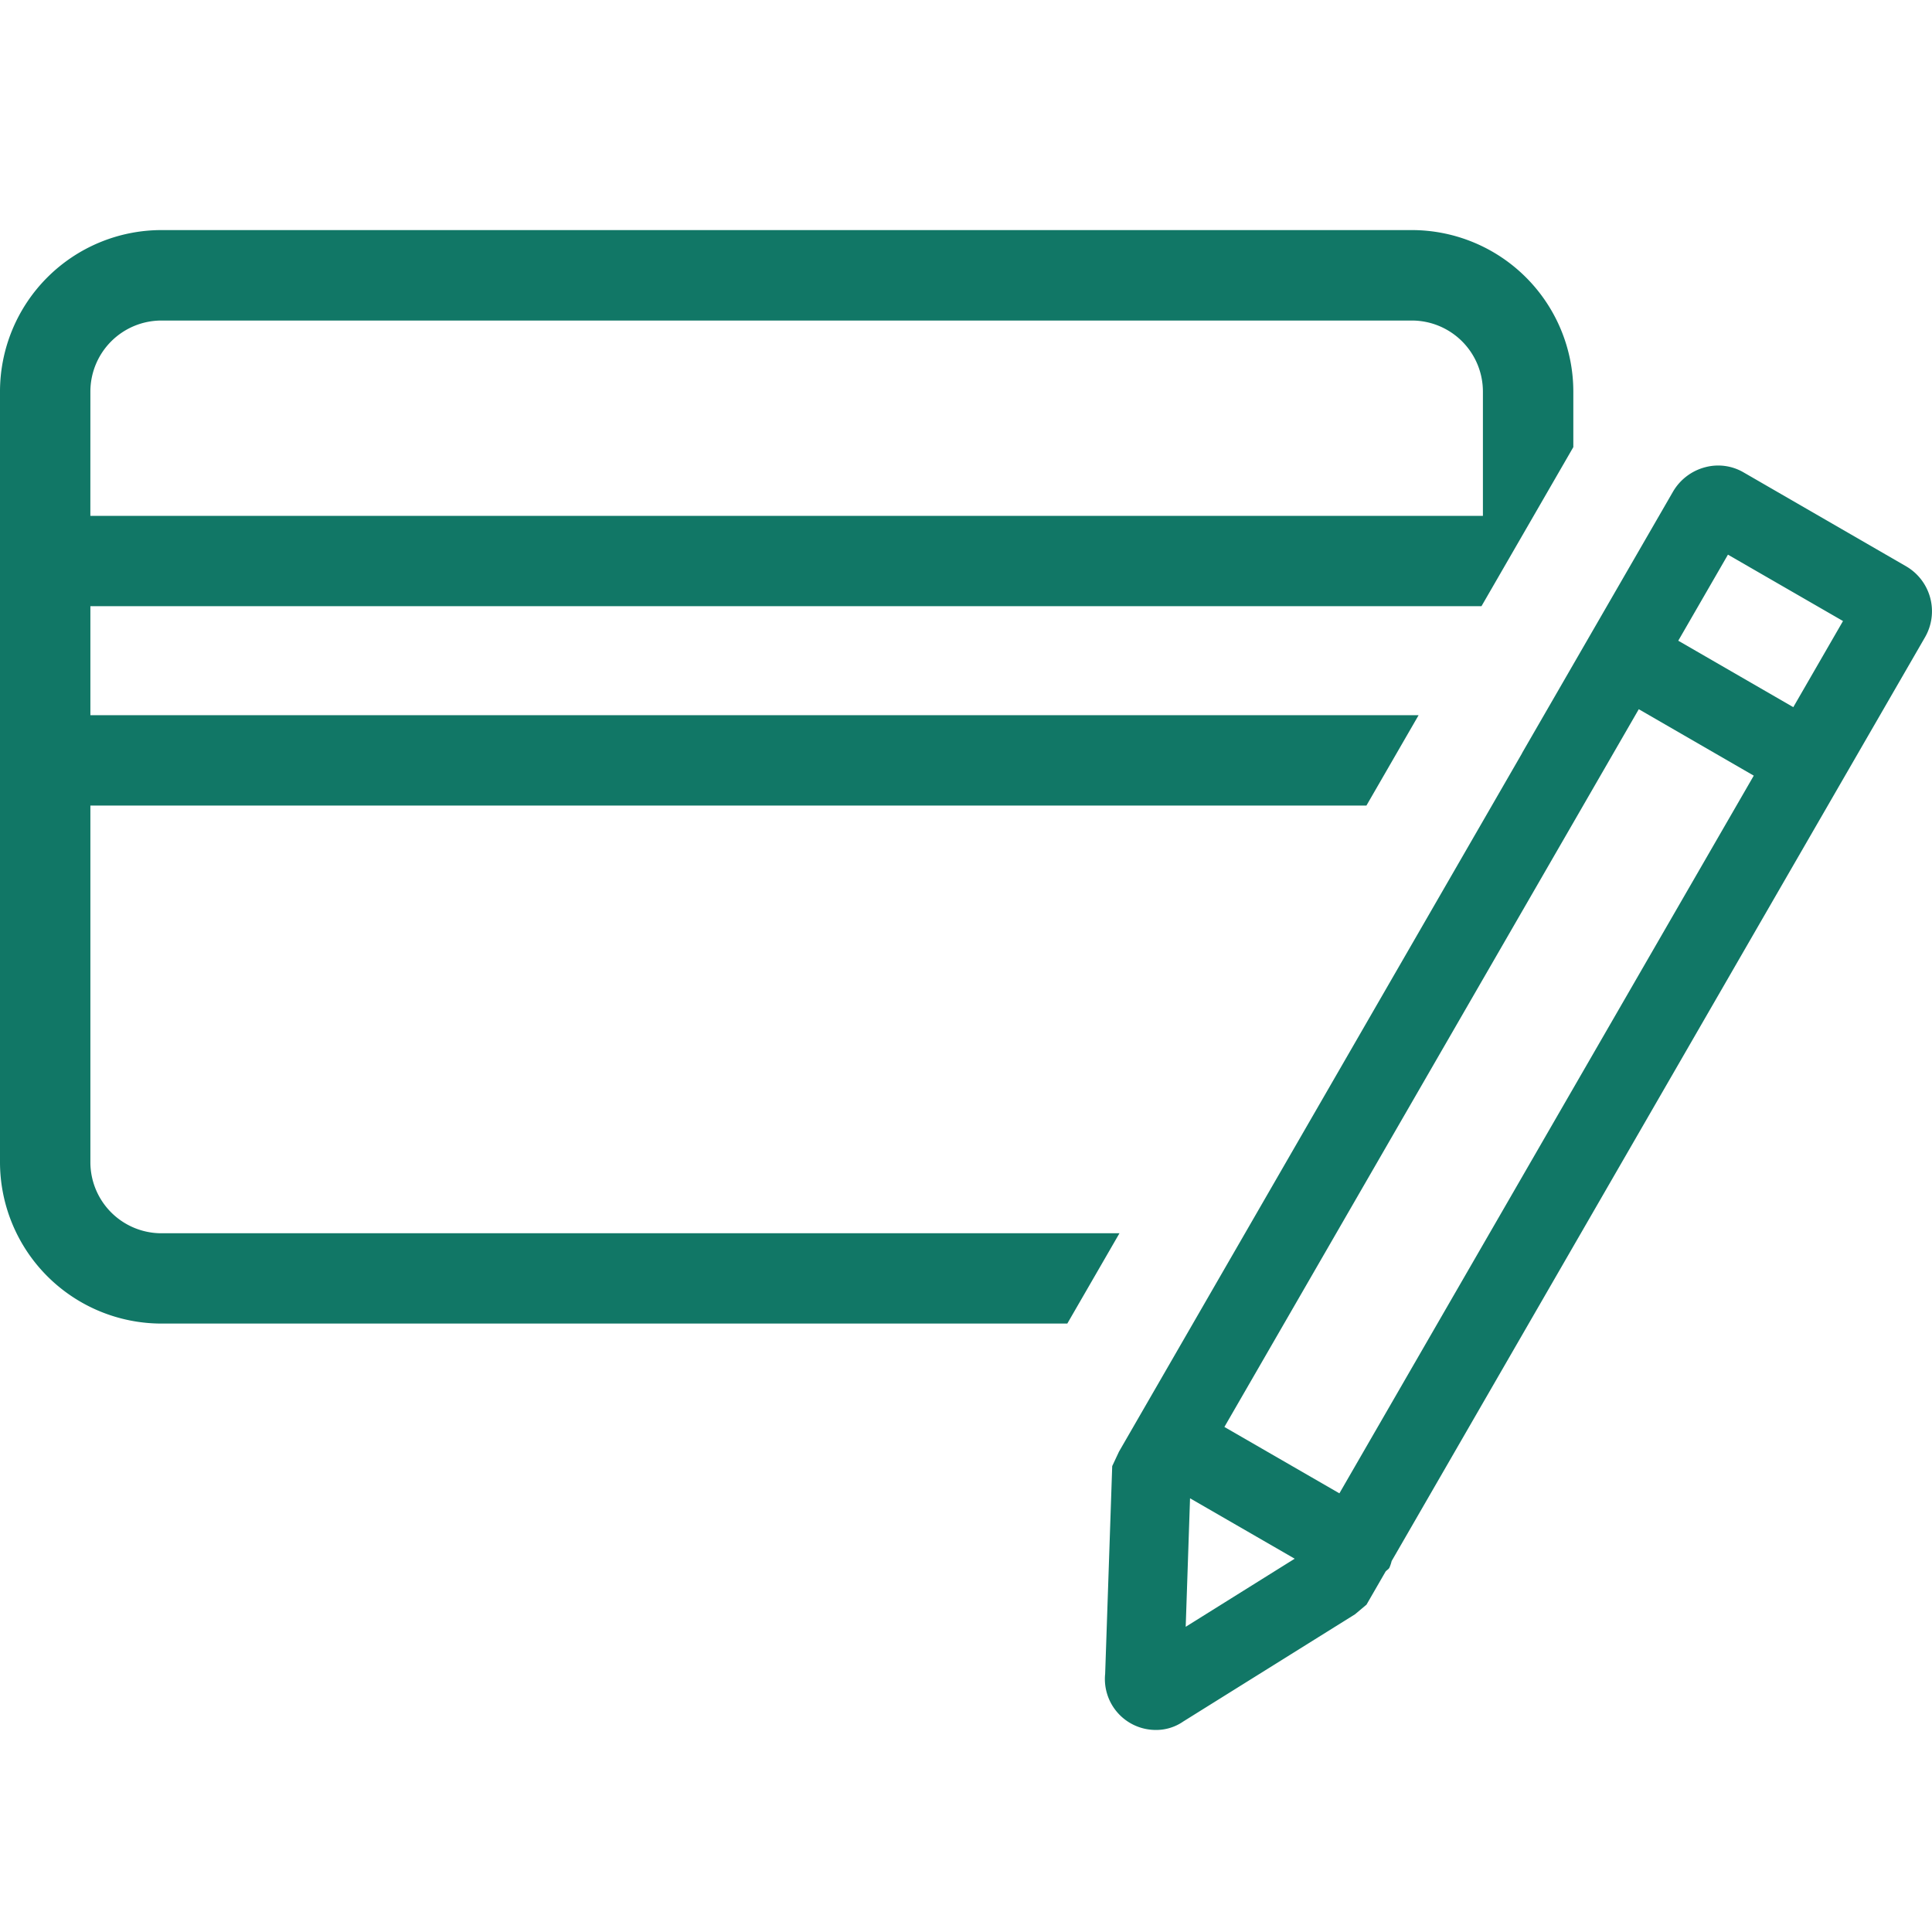 <svg xmlns="http://www.w3.org/2000/svg" width="78" height="78" viewBox="0 0 78 78">
  <g id="update" transform="translate(-253 -1239)">
    <rect id="長方形_2123" data-name="長方形 2123" width="78" height="78" transform="translate(253 1239)" fill="none"/>
    <g id="グループ_11347" data-name="グループ 11347" transform="translate(-2106.177 983.437)">
      <path id="パス_12353" data-name="パス 12353" d="M2477.112,287.167l-6.576-3.8a2.035,2.035,0,0,0-1.559-.211,2.125,2.125,0,0,0-1.3.992l-6.091,10.549,0,.007L2445.313,322.9l-.273.582-.285,8.389a2.056,2.056,0,0,0,2.045,2.264,1.925,1.925,0,0,0,1.114-.345l6.929-4.325.463-.389.771-1.336c.046-.058.115-.086.152-.152a1.475,1.475,0,0,0,.092-.272l15.438-26.742h0l6.094-10.551A2.1,2.1,0,0,0,2477.112,287.167Zm-22.9,37.415-4.643-2.68,16.73-28.977,4.642,2.682Zm-6.03.2,4.225,2.439-4.4,2.749Zm24.355-31.94-4.644-2.683,2.006-3.474,4.645,2.68Z" transform="translate(-40.96 -8.729)" fill="#176"/>
      <path id="パス_12354" data-name="パス 12354" d="M2404.373,305.353h-38.68a2.87,2.87,0,0,1-2.867-2.867v-14.4h51.517l2.107-3.649h-53.624v-4.4h56.162l3.708-6.422v-2.246a6.524,6.524,0,0,0-6.517-6.517h-50.486a6.523,6.523,0,0,0-6.516,6.517v31.114a6.523,6.523,0,0,0,6.516,6.516h36.574Zm-41.547-33.982a2.87,2.87,0,0,1,2.867-2.867h50.486a2.87,2.87,0,0,1,2.867,2.867v5.019h-56.221Z" transform="translate(0 0)" fill="#176"/>
    </g>
  </g>
</svg>
